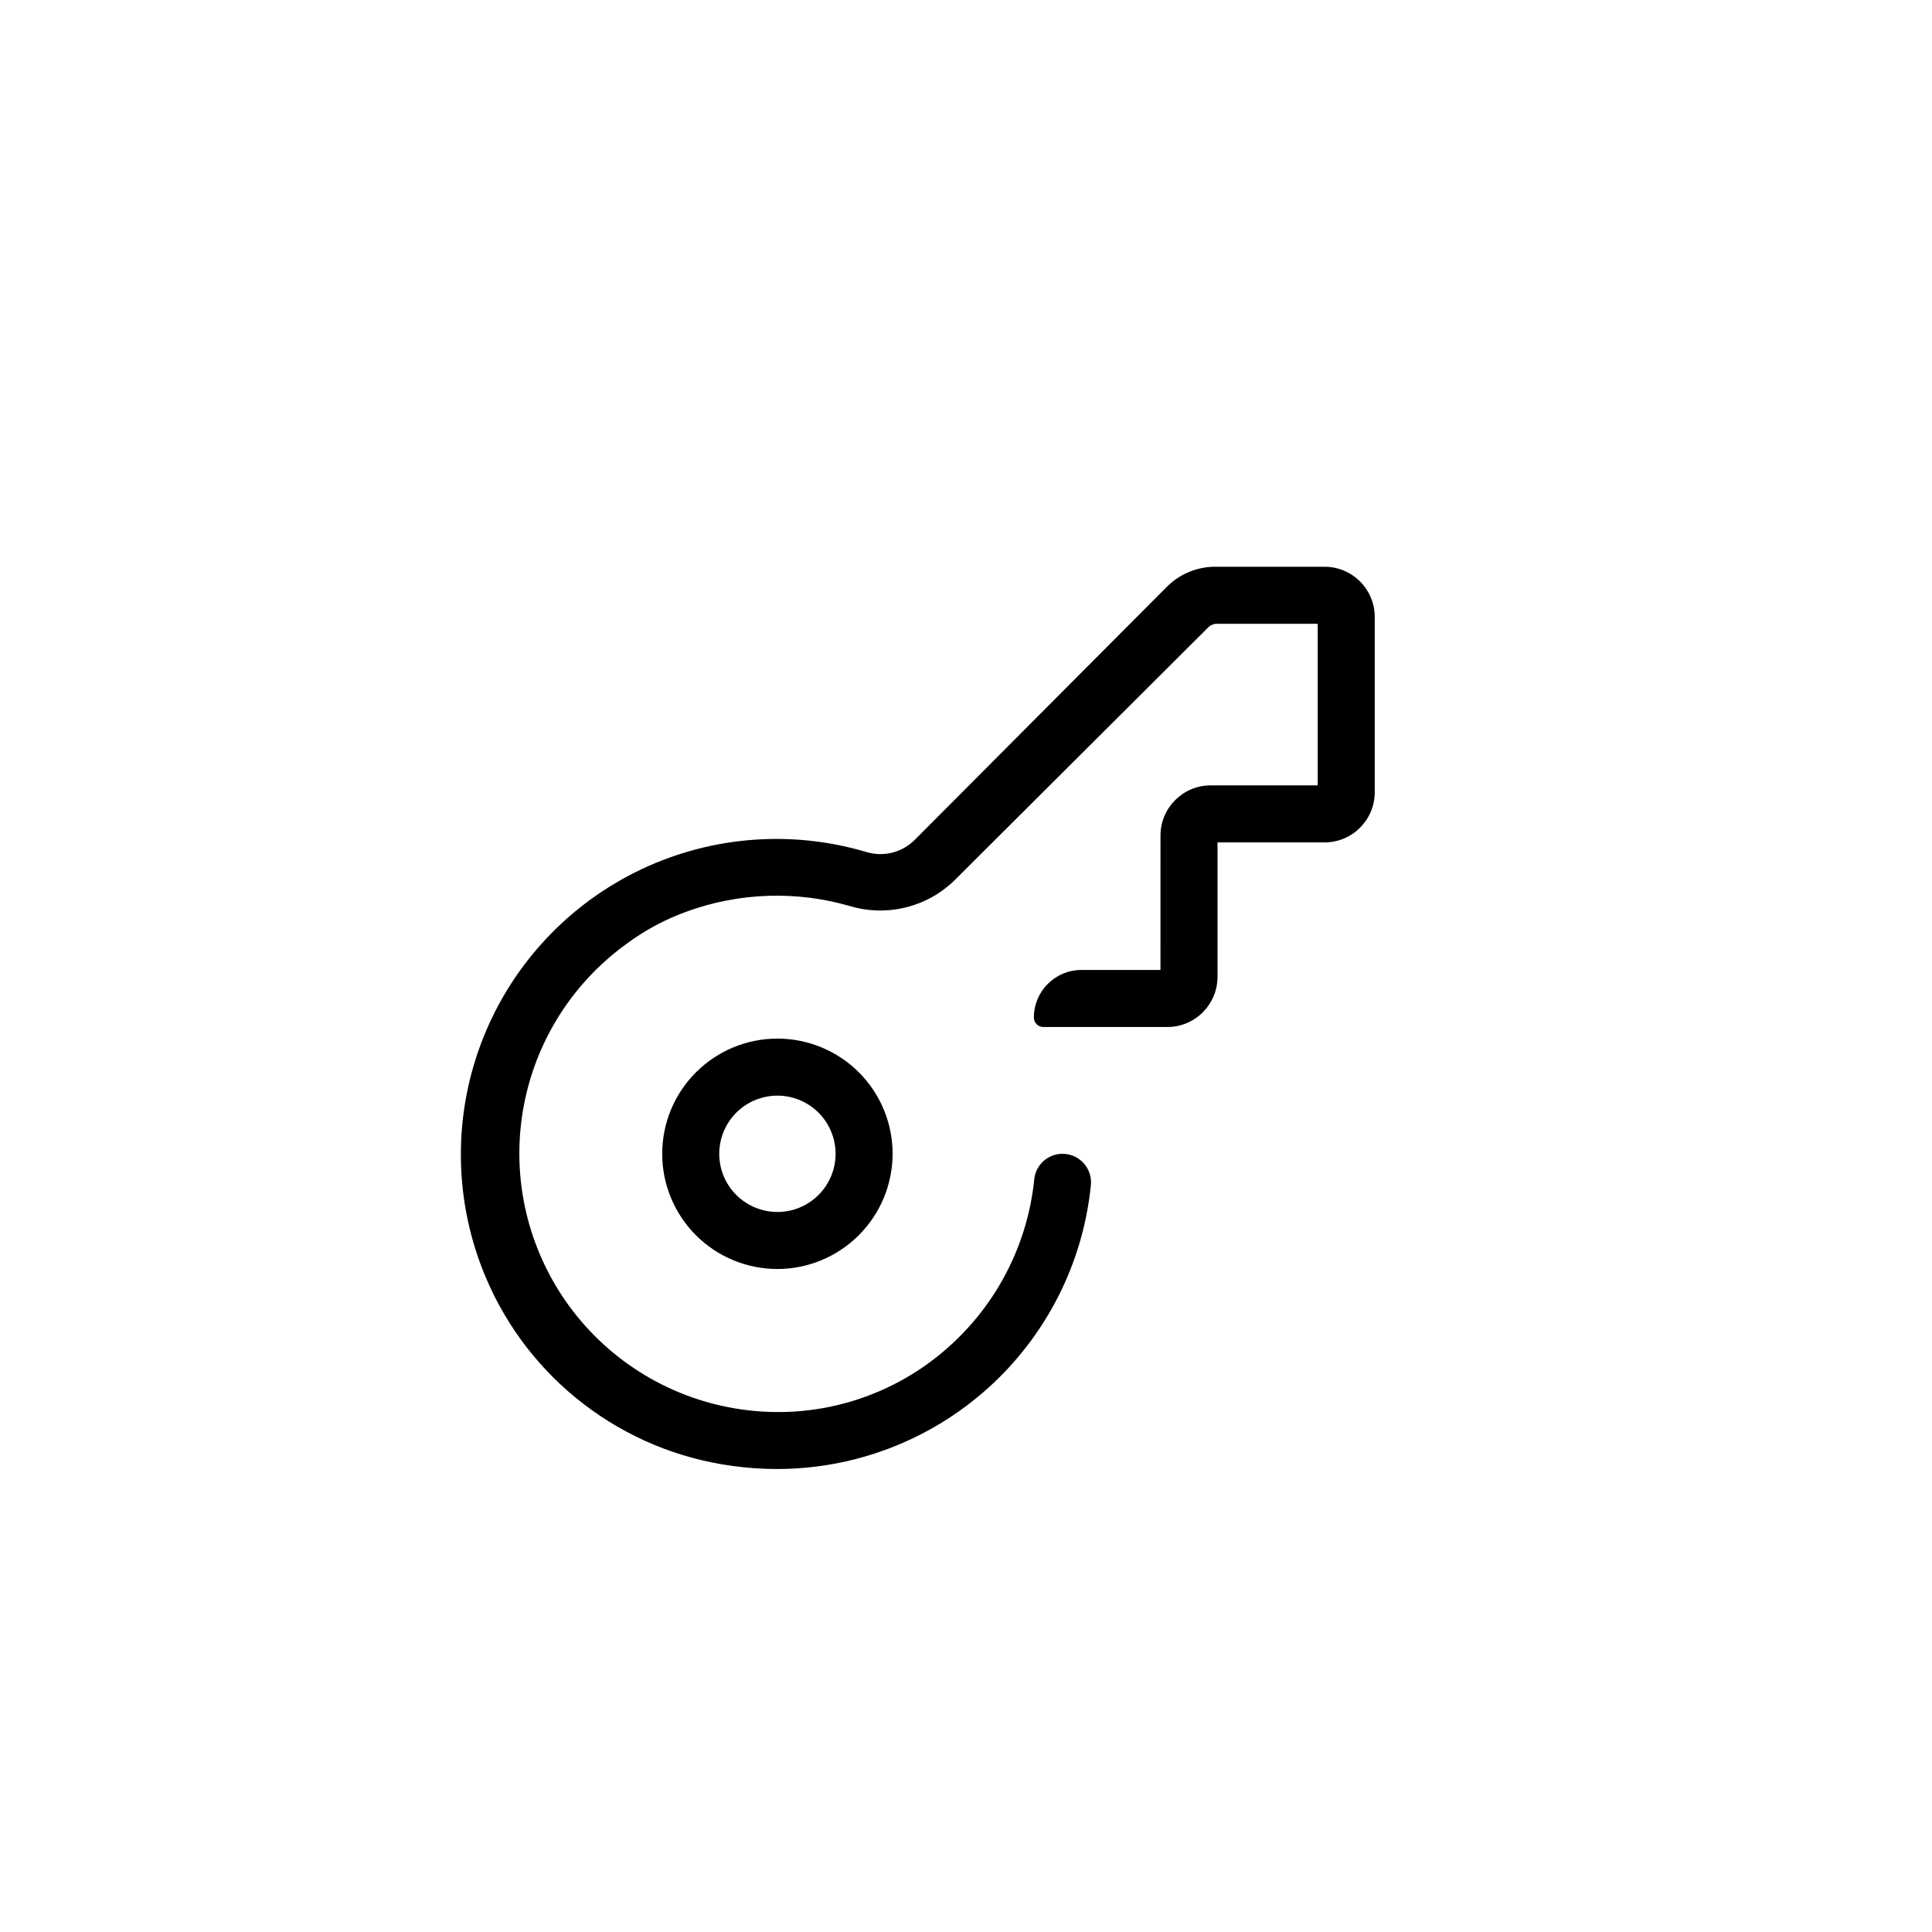 <?xml version="1.0" encoding="UTF-8"?>
<!-- Uploaded to: ICON Repo, www.iconrepo.com, Generator: ICON Repo Mixer Tools -->
<svg fill="#000000" width="800px" height="800px" version="1.1" viewBox="144 144 512 512" xmlns="http://www.w3.org/2000/svg">
 <g>
  <path d="m350.02 480.3c-8.098 0-15.863-3.215-21.586-8.941-5.727-5.727-8.945-13.492-8.945-21.59 0-8.098 3.219-15.863 8.945-21.586 5.723-5.727 13.488-8.945 21.586-8.945 8.098 0 15.863 3.219 21.59 8.945 5.727 5.723 8.941 13.488 8.941 21.586-0.012 8.094-3.234 15.852-8.957 21.574s-13.48 8.945-21.574 8.957zm0-45.949v0.004c-4.086 0-8.008 1.625-10.898 4.516-2.894 2.891-4.516 6.812-4.516 10.898 0 4.09 1.621 8.012 4.516 10.902 2.891 2.891 6.812 4.516 10.898 4.516 4.09 0 8.012-1.625 10.902-4.516s4.516-6.812 4.516-10.902c0-4.086-1.625-8.008-4.516-10.898s-6.812-4.516-10.902-4.516z"/>
  <path d="m349.62 533.3c-3.824-0.016-7.644-0.285-11.438-0.805-29.164-3.898-54.086-22.953-65.492-50.078-8.238-19.562-8.73-41.523-1.379-61.434 7.356-19.91 22.004-36.281 40.98-45.793 18.977-9.508 40.855-11.449 61.211-5.426 4.504 1.406 9.418 0.223 12.793-3.074l67.211-67.457c3.492-3.34 8.168-5.152 12.996-5.039h28.516c7.269 0 13.191 5.832 13.301 13.098v46.703c-0.027 7.328-5.973 13.25-13.301 13.25h-28.363v35.621c0 7.324-5.926 13.273-13.25 13.301h-32.898c-1.391 0-2.519-1.129-2.519-2.519 0-6.957 5.641-12.598 12.594-12.598h20.957l0.004-35.617c0-7.348 5.953-13.301 13.301-13.301h28.363v-42.824h-26.703c-0.867 0.004-1.699 0.348-2.316 0.957l-67.207 67.008c-3.59 3.508-8.051 5.992-12.922 7.195-4.875 1.207-9.977 1.086-14.789-0.344-14.18-4.113-29.297-3.617-43.176 1.41-5.809 2.086-11.277 5.023-16.223 8.715-14.961 10.875-24.891 27.336-27.535 45.641-2.641 18.305 2.231 36.902 13.508 51.562 11.277 14.66 28 24.141 46.371 26.281 19.418 2.316 38.891-3.871 53.406-16.977 12.73-11.438 20.742-27.207 22.469-44.234 0.387-3.832 3.606-6.746 7.457-6.754 2.133-0.008 4.168 0.883 5.609 2.457 1.438 1.574 2.144 3.684 1.945 5.809-2.066 20.676-11.762 39.844-27.195 53.762-15.438 13.918-35.504 21.582-56.285 21.504z"/>
 </g>
</svg>